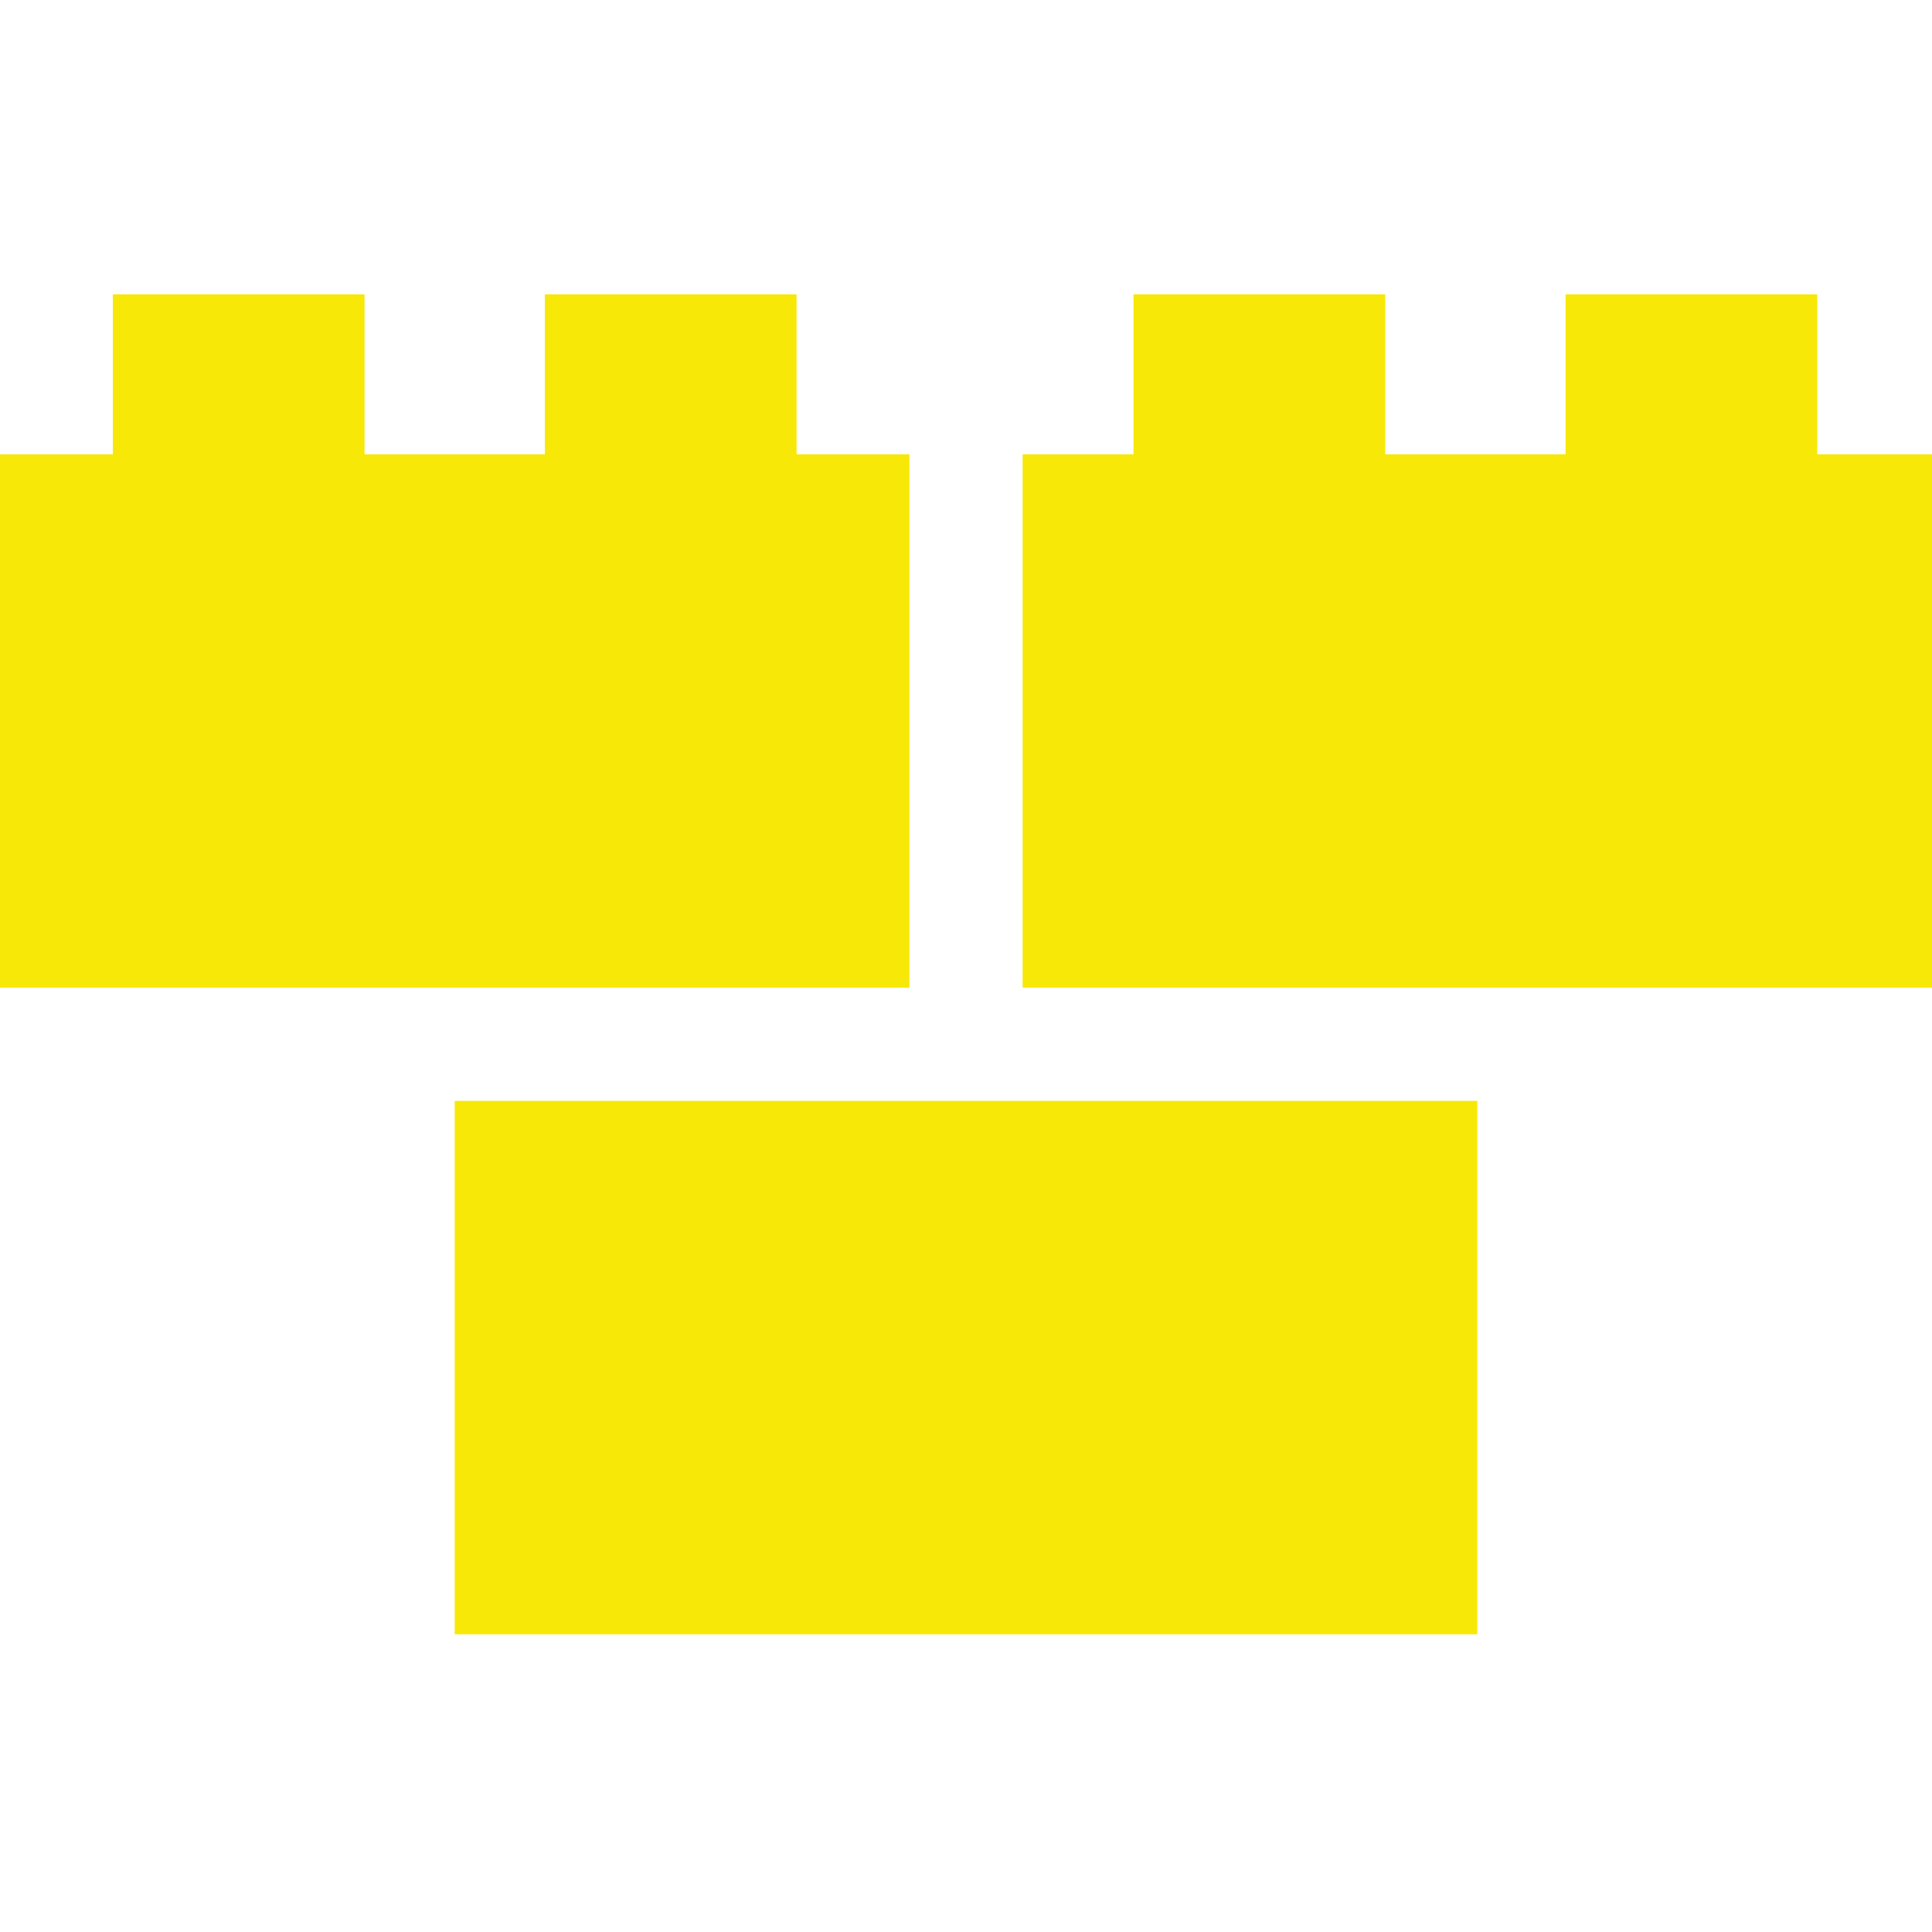 <?xml version="1.0" encoding="UTF-8"?> <svg xmlns="http://www.w3.org/2000/svg" width="50" height="50" viewBox="0 0 50 50" fill="none"> <path d="M26.465 25.561H50V11.757H47.03V7.617H40.516V11.757H35.849V7.617H29.335V11.757H26.465V25.561Z" fill="#F7E808"></path> <path d="M11.768 28.491H38.232V42.295H11.768V28.491Z" fill="#F7E808"></path> <path d="M23.535 25.561V11.757H20.615V7.617H14.101V11.757H9.434V7.617H2.92V11.757H0V25.561H23.535Z" fill="#F7E808"></path> </svg> 